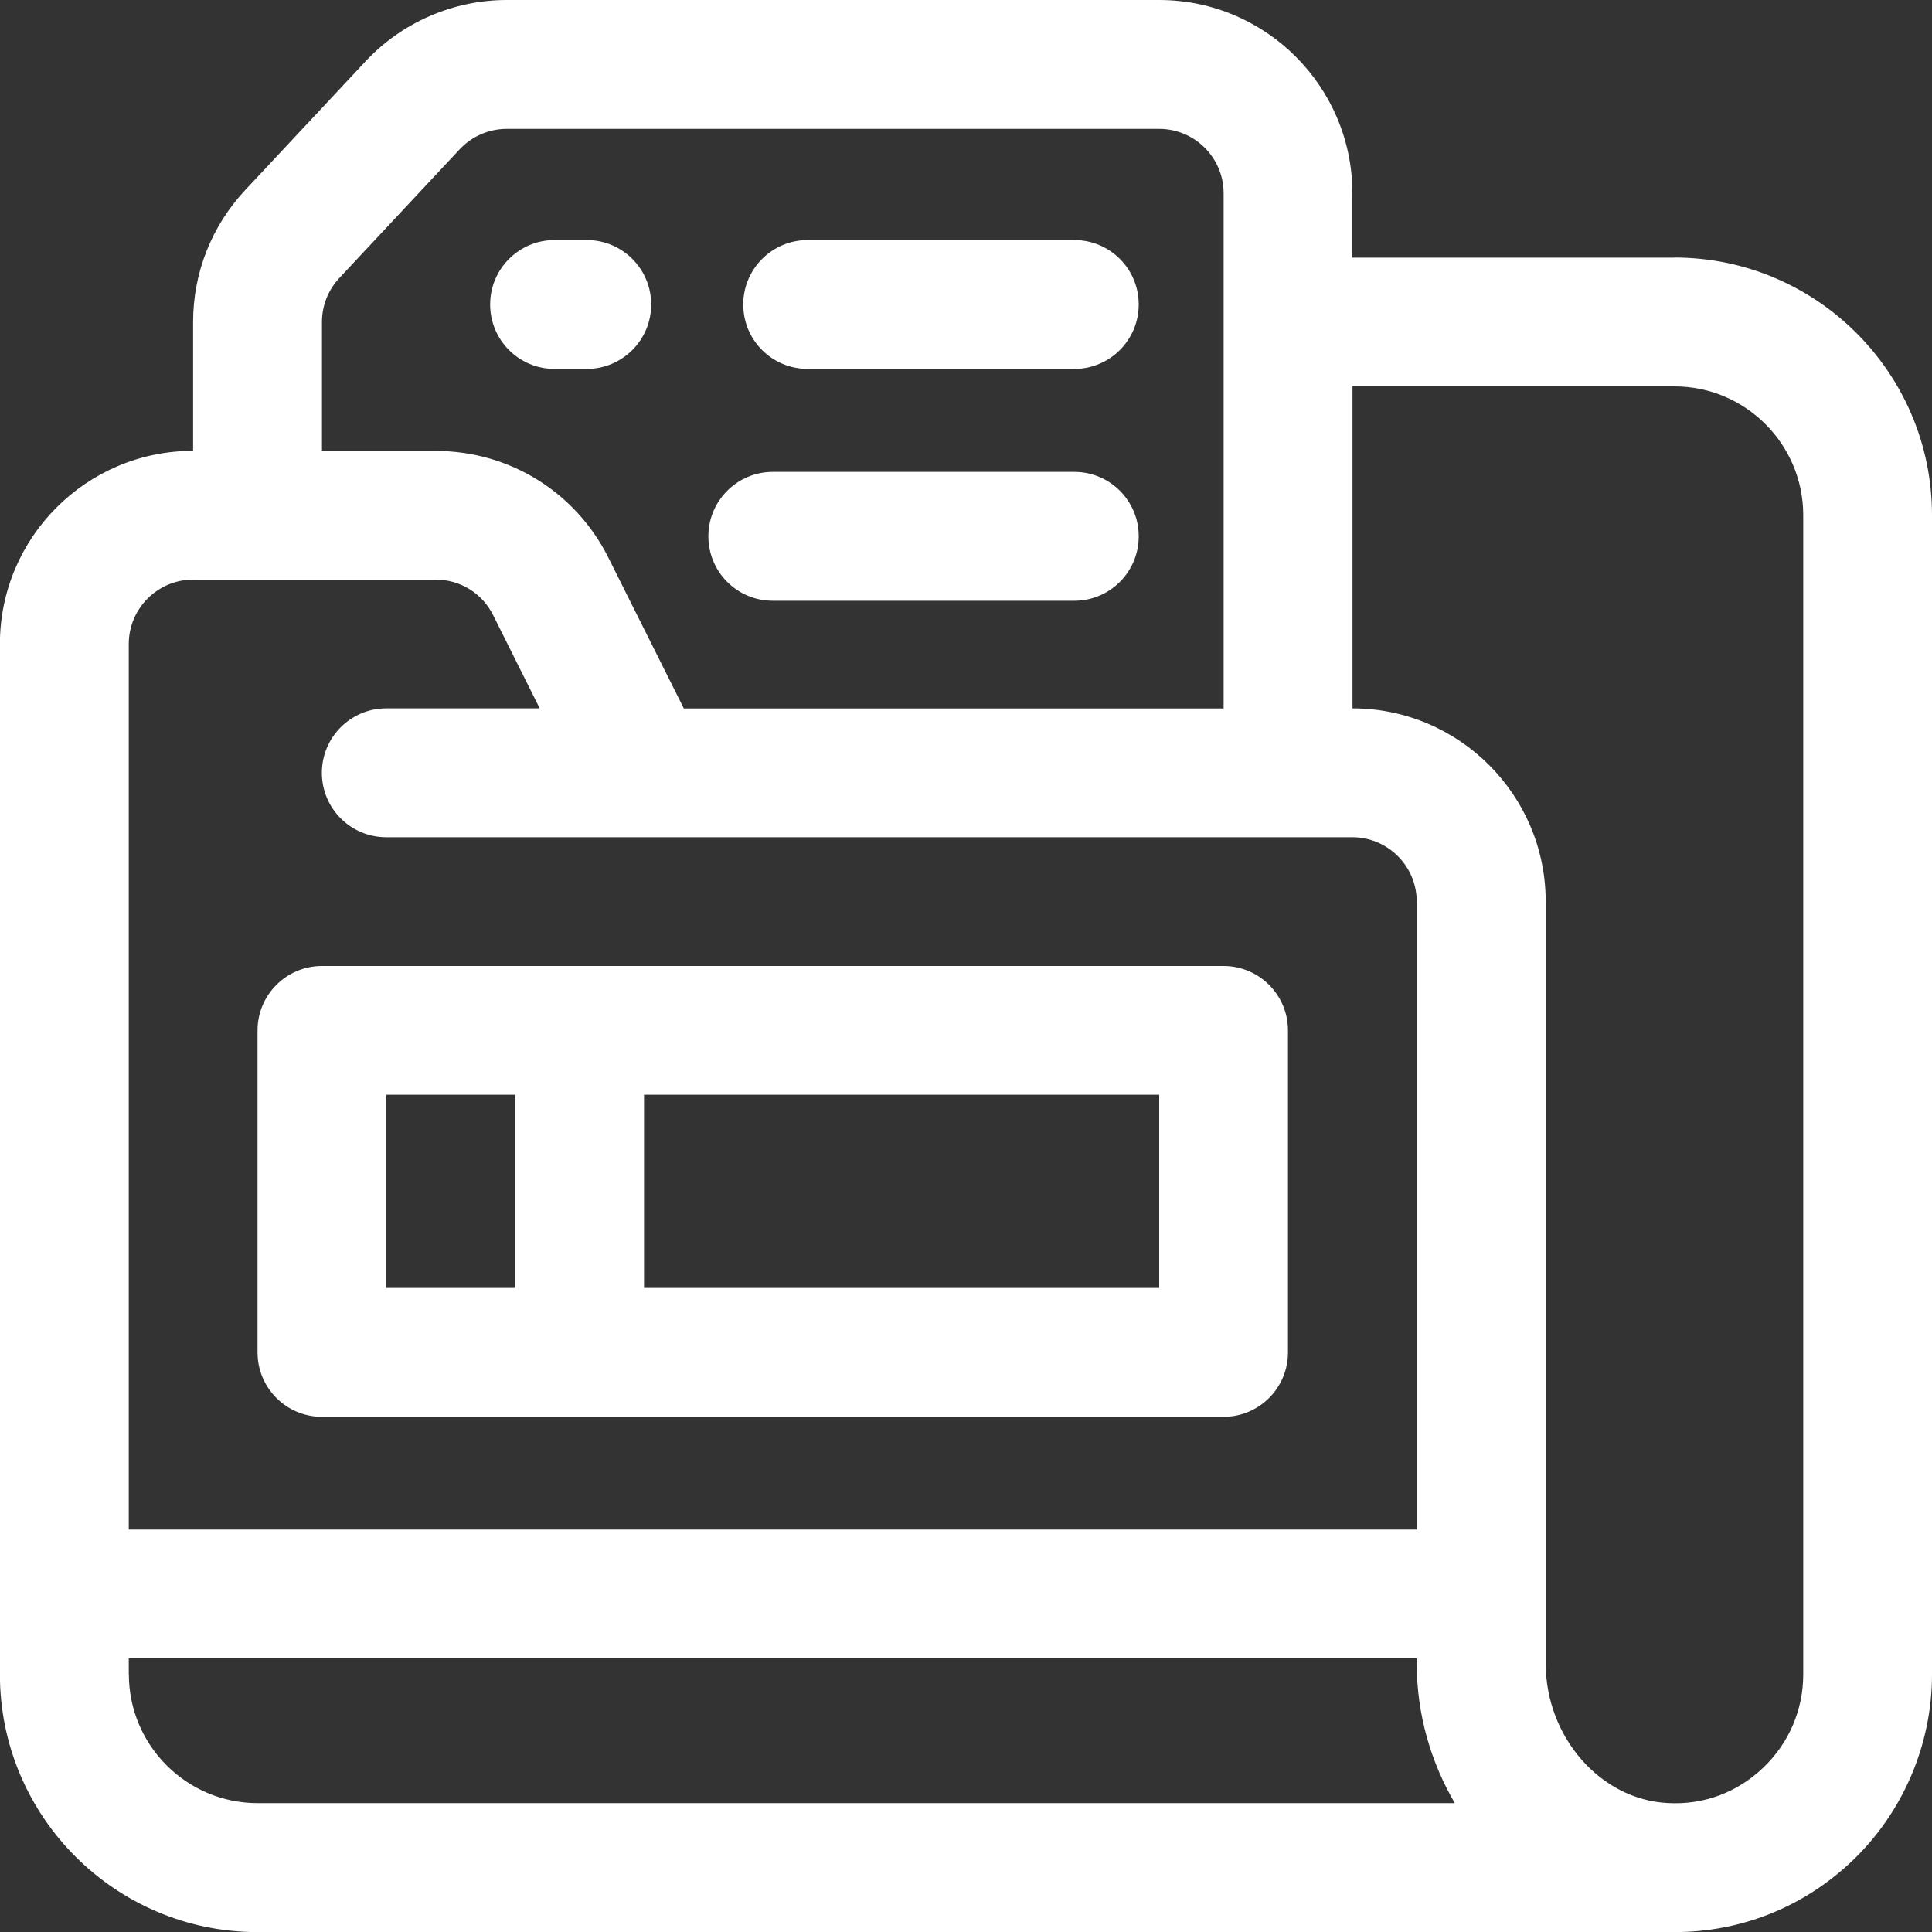 <svg xmlns="http://www.w3.org/2000/svg" id="Camada_1" data-name="Camada 1" viewBox="0 0 200 200"><rect x="0" y="0" width="200" height="200" fill="#333333" stroke="none"/><defs><style>      .cls-1 {        fill: #fff;      }    </style></defs><path class="cls-1" d="M83.61,38.19h27.6c3.68,0,6.67-2.98,6.67-6.67s-2.98-6.67-6.67-6.67h-27.6c-3.68,0-6.67,2.98-6.67,6.67s2.98,6.67,6.67,6.67Z"></path><path class="cls-1" d="M57.41,38.19h3.33c3.68,0,6.67-2.98,6.67-6.67s-2.98-6.67-6.67-6.67h-3.33c-3.68,0-6.67,2.98-6.67,6.67s2.98,6.67,6.67,6.67Z"></path><path class="cls-1" d="M80,62.19h31.21c3.68,0,6.67-2.98,6.67-6.67s-2.98-6.67-6.67-6.67h-31.21c-3.68,0-6.67,2.98-6.67,6.67s2.98,6.67,6.67,6.67Z"></path><path class="cls-1" d="M33.33,146.67h93.33c3.68,0,6.67-2.98,6.67-6.67v-33.33c0-3.68-2.98-6.67-6.67-6.67H33.33c-3.68,0-6.67,2.98-6.67,6.67v33.33c0,3.68,2.98,6.67,6.67,6.67ZM120,133.33h-53.33v-20h53.33v20ZM40,113.33h13.33v20h-13.33v-20Z"></path><path class="cls-1" d="M173.33,26.67h-33.33v-6.67c0-11.03-8.97-20-20-20H52.45c-5.52,0-10.85,2.32-14.61,6.35l-12.45,13.32c-3.48,3.71-5.4,8.57-5.4,13.66v13.34c-11.03,0-20,8.97-20,20v106.67c0,14.71,11.96,26.67,26.67,26.67h146.68c6.87,0,13.33-2.57,18.35-7.32,5.28-5.01,8.31-12.06,8.31-19.34V53.33c0-14.71-11.96-26.67-26.67-26.67ZM33.33,33.33c0-1.7.64-3.31,1.8-4.55l12.46-13.33c1.25-1.34,3.02-2.11,4.86-2.11h67.55c3.68,0,6.67,2.99,6.67,6.67v53.33h-55.88l-7.81-15.61c-3.41-6.82-10.27-11.05-17.89-11.05h-11.76v-13.34ZM20,60h25.09c2.55,0,4.83,1.41,5.96,3.68l4.82,9.65h-15.88c-3.68,0-6.67,2.98-6.67,6.67s2.98,6.67,6.67,6.67h100c3.68,0,6.67,2.99,6.67,6.67v65H13.33v-91.67c0-3.68,2.99-6.67,6.67-6.67ZM13.33,173.33v-1.67h133.33v.53c0,5.3,1.47,10.24,3.94,14.47H26.67c-7.35,0-13.33-5.98-13.33-13.33ZM186.67,173.33c0,3.69-1.48,7.12-4.15,9.67-2.68,2.55-6.15,3.87-9.9,3.65-6.95-.36-12.61-6.84-12.61-14.45v-78.87c0-11.03-8.97-20-20-20v-33.33h33.33c7.35,0,13.33,5.98,13.33,13.33v120Z"></path></svg>